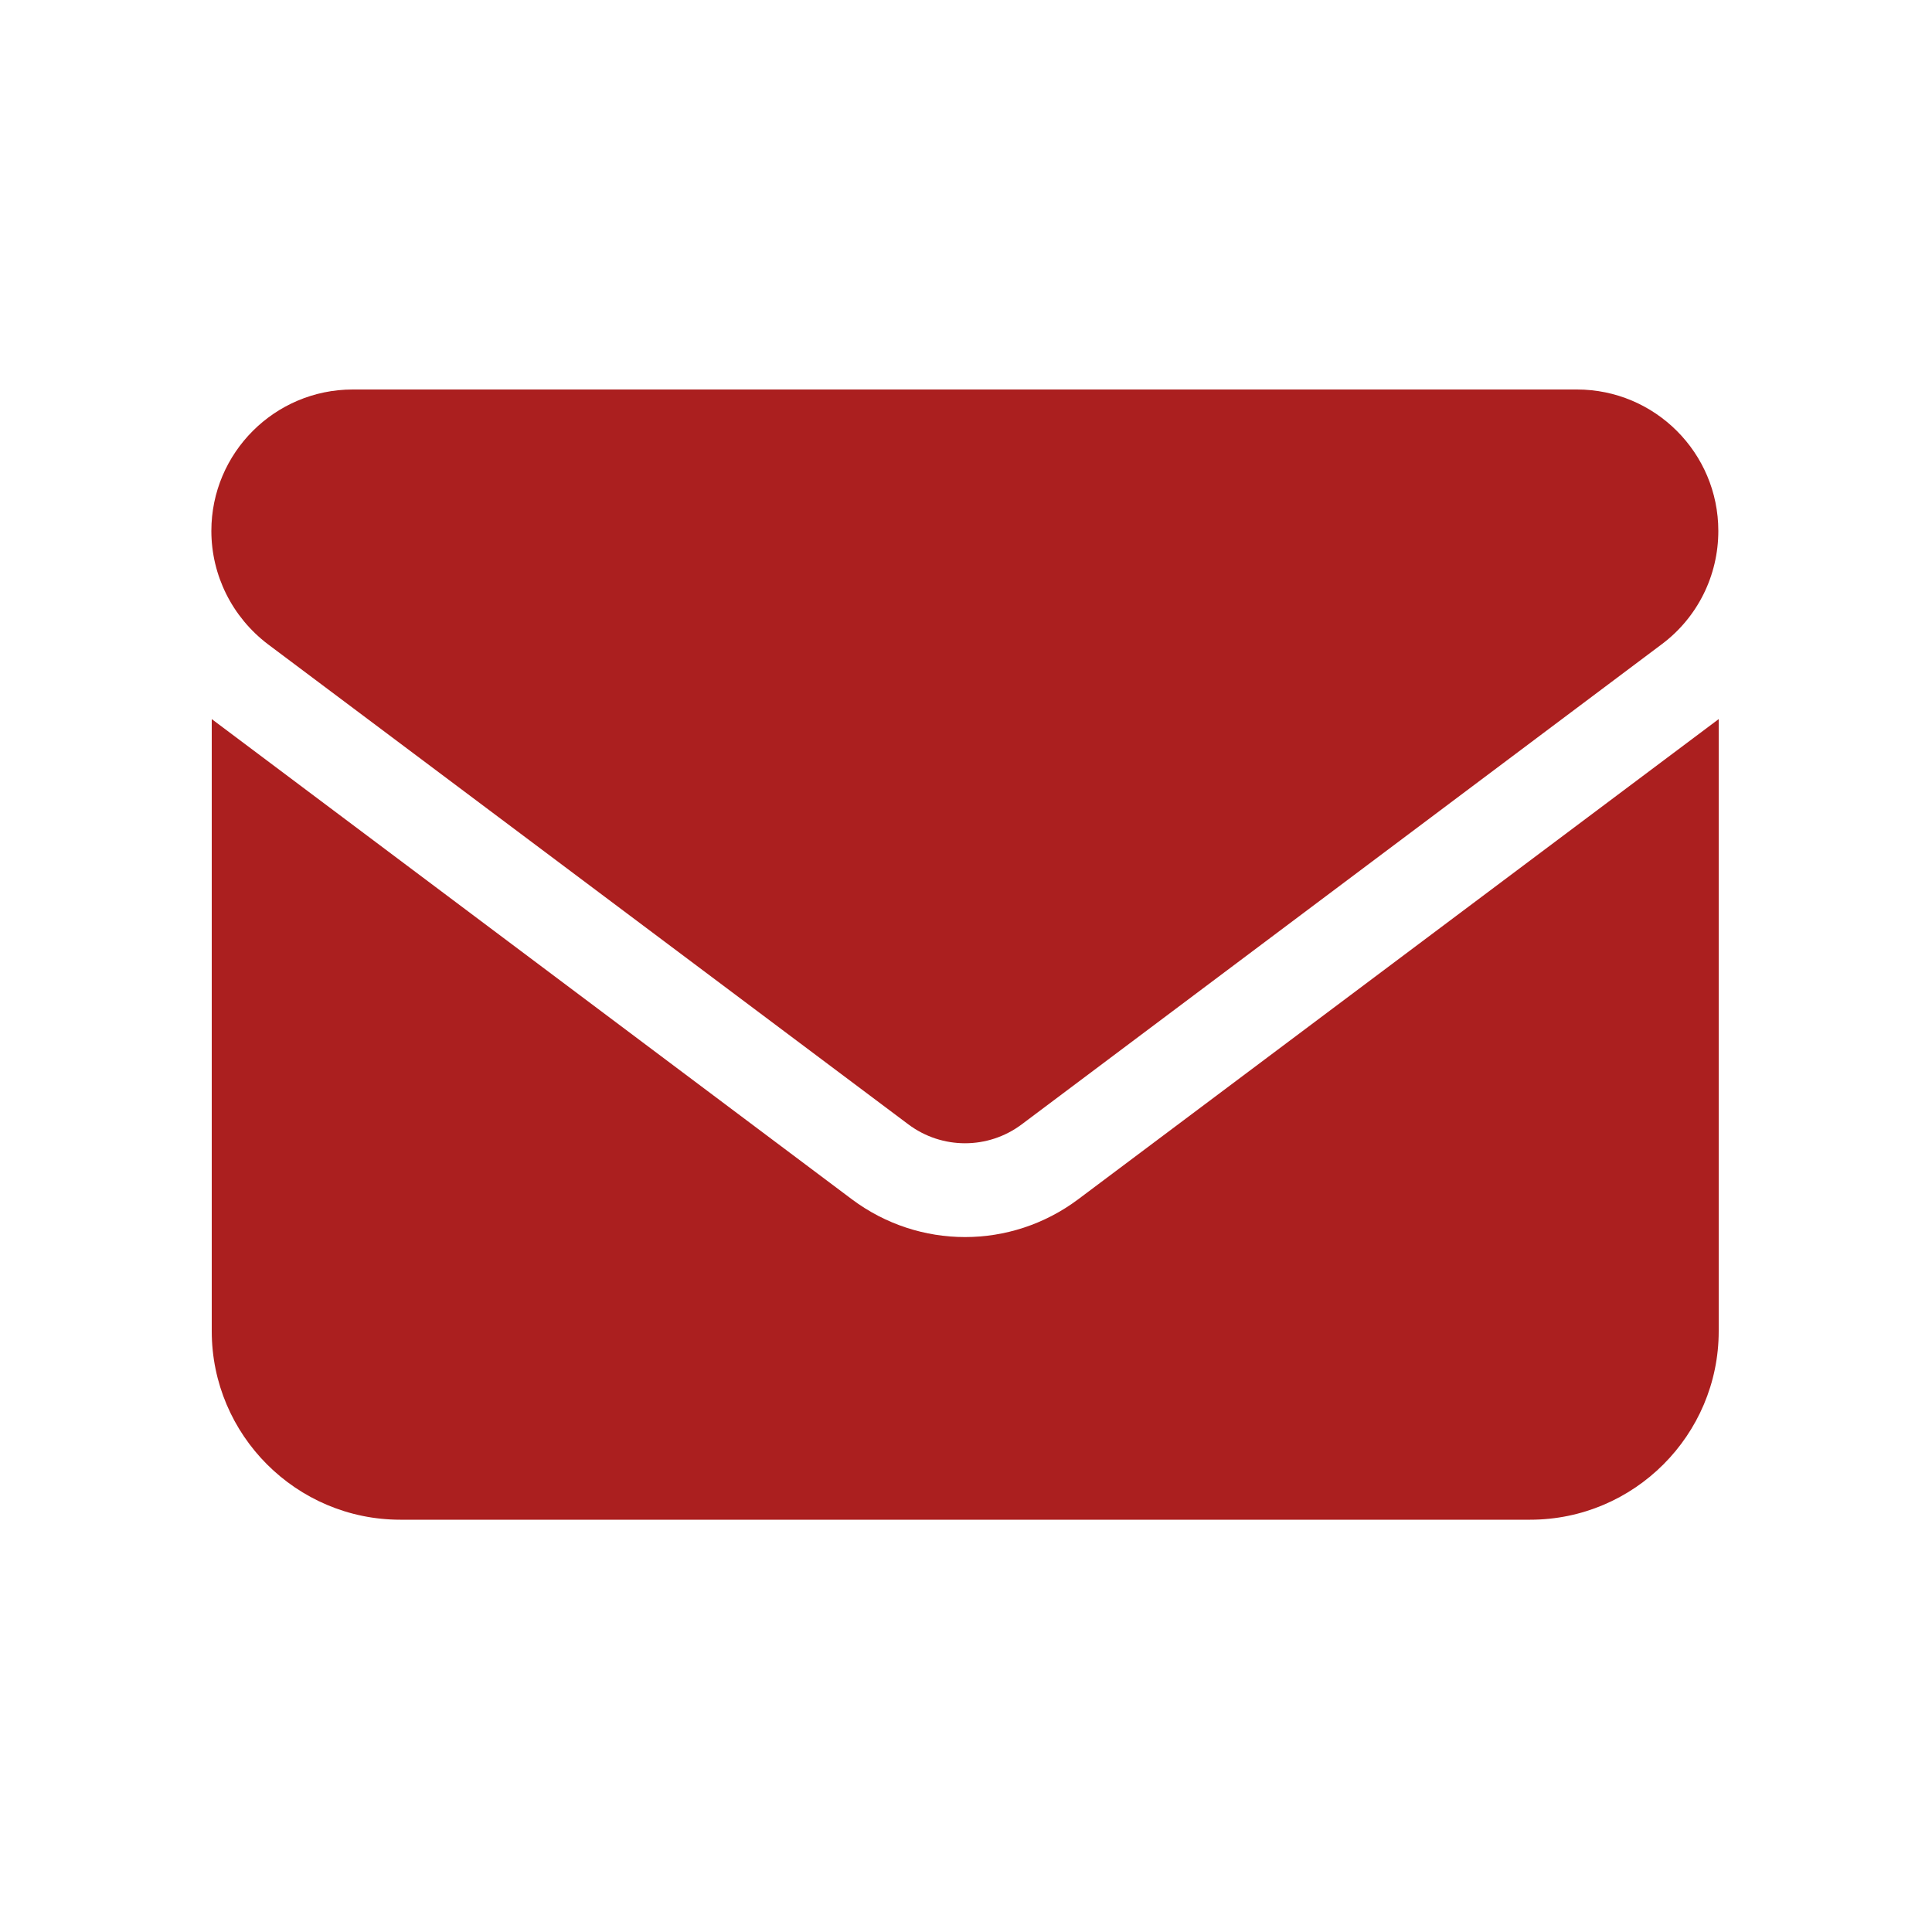 <?xml version="1.0" encoding="utf-8"?>
<!-- Generator: Adobe Illustrator 27.0.0, SVG Export Plug-In . SVG Version: 6.00 Build 0)  -->
<svg version="1.1" id="Layer_1" xmlns="http://www.w3.org/2000/svg" xmlns:xlink="http://www.w3.org/1999/xlink" x="0px" y="0px"
	 viewBox="0 0 50 50" style="enable-background:new 0 0 50 50;" xml:space="preserve">
<style type="text/css">
	.st0{fill:#AB1F1F;}
</style>
<path class="st0" d="M9.13,10.08c-2.02,0-3.66,1.64-3.66,3.66c0,1.15,0.54,2.23,1.46,2.93l16.58,12.43c0.87,0.65,2.06,0.65,2.93,0
	l16.57-12.43c0.92-0.69,1.46-1.77,1.46-2.93c0-2.02-1.64-3.66-3.66-3.66C40.82,10.08,9.13,10.08,9.13,10.08z M5.48,18.61v15.84
	c0,2.69,2.19,4.88,4.88,4.88H39.6c2.69,0,4.88-2.19,4.88-4.88V18.61L27.9,31.04c-1.74,1.3-4.11,1.3-5.85,0L5.48,18.61z"/>
</svg>
